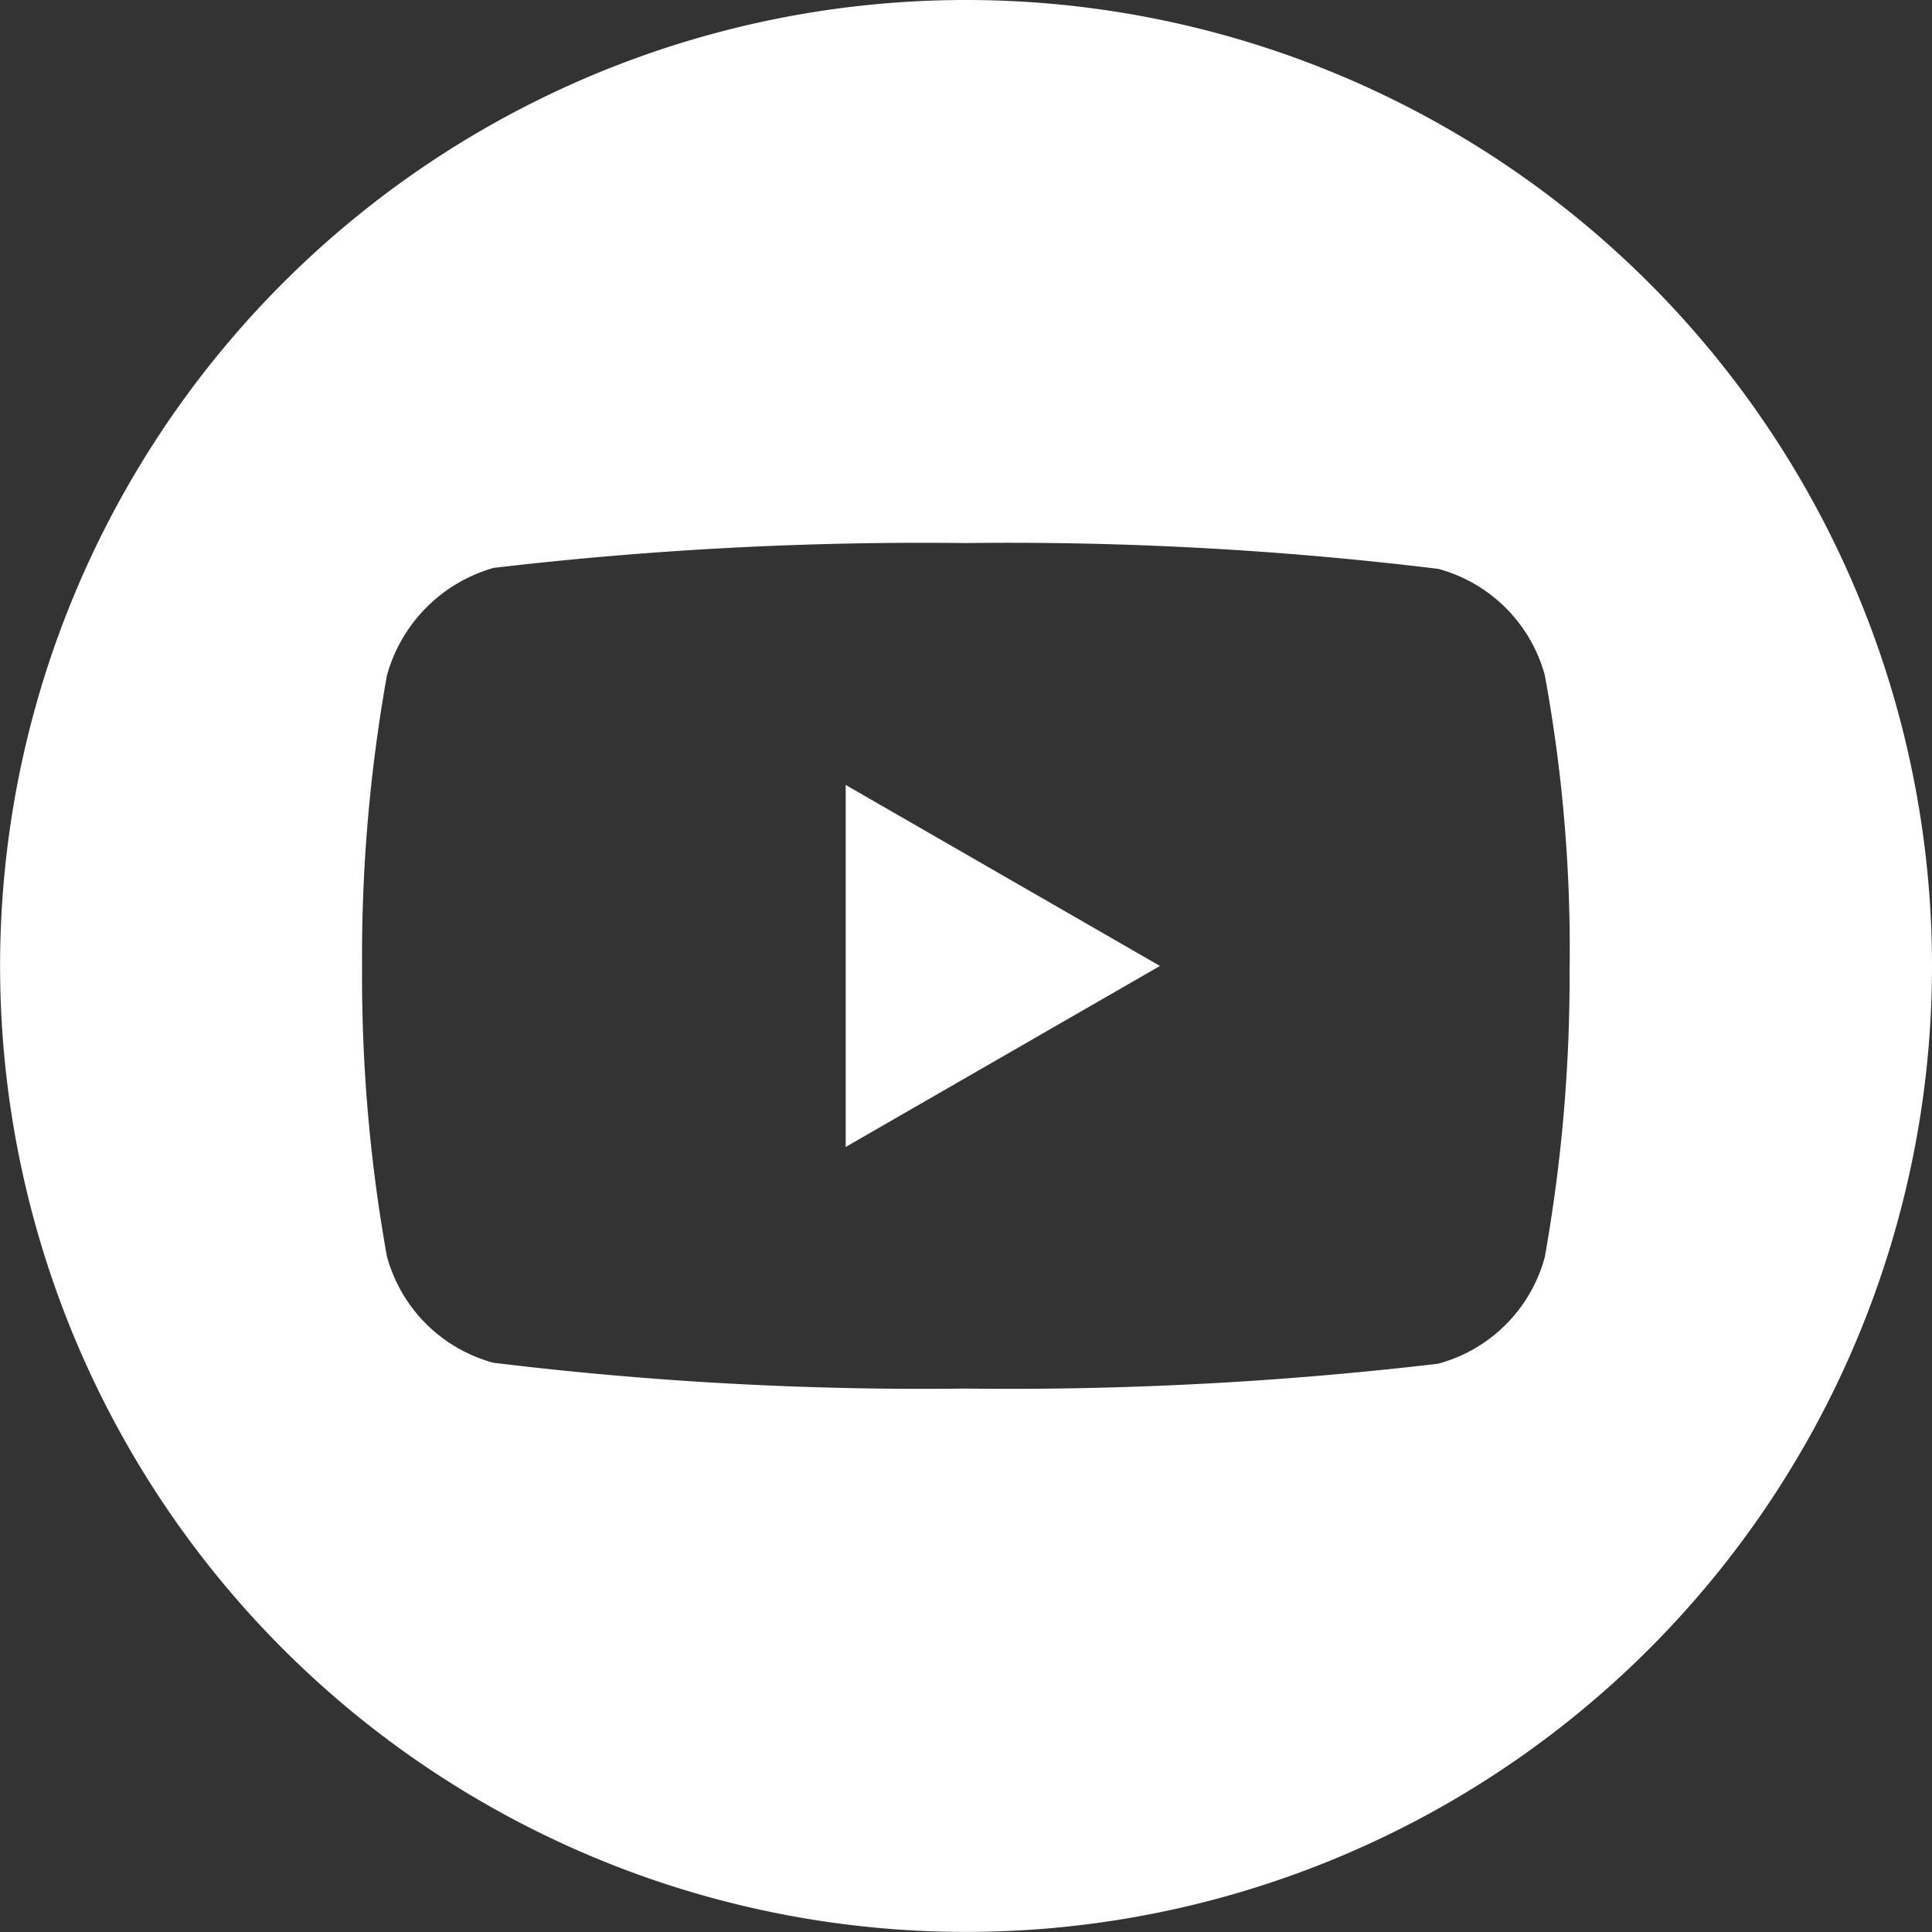 <svg id="picto-youtube-light" xmlns="http://www.w3.org/2000/svg" width="21.093" height="21.093" viewBox="0 0 21.093 21.093">
  <rect x="0" y="0" width="21.093" height="21.093" fill="#333333" stroke="none"/>
  <path id="Tracé_60" data-name="Tracé 60" d="M224.113,211.991l3.431-1.976-3.431-1.976Zm0,0" transform="translate(-214.88 -199.469)" fill="#fff"/>
  <path id="Tracé_61" data-name="Tracé 61" d="M10.546,0A10.546,10.546,0,1,0,21.093,10.546,10.547,10.547,0,0,0,10.546,0Zm6.59,10.557a17.407,17.407,0,0,1-.271,3.17A1.651,1.651,0,0,1,15.7,14.889a40.084,40.084,0,0,1-5.157.271,38.65,38.65,0,0,1-5.157-.282,1.652,1.652,0,0,1-1.162-1.162,17.33,17.33,0,0,1-.271-3.17,17.4,17.4,0,0,1,.271-3.17A1.685,1.685,0,0,1,5.39,6.2a40.085,40.085,0,0,1,5.157-.271,38.568,38.568,0,0,1,5.157.282,1.652,1.652,0,0,1,1.162,1.162,16.518,16.518,0,0,1,.271,3.181Zm0,0" fill="#fff"/>
</svg>
